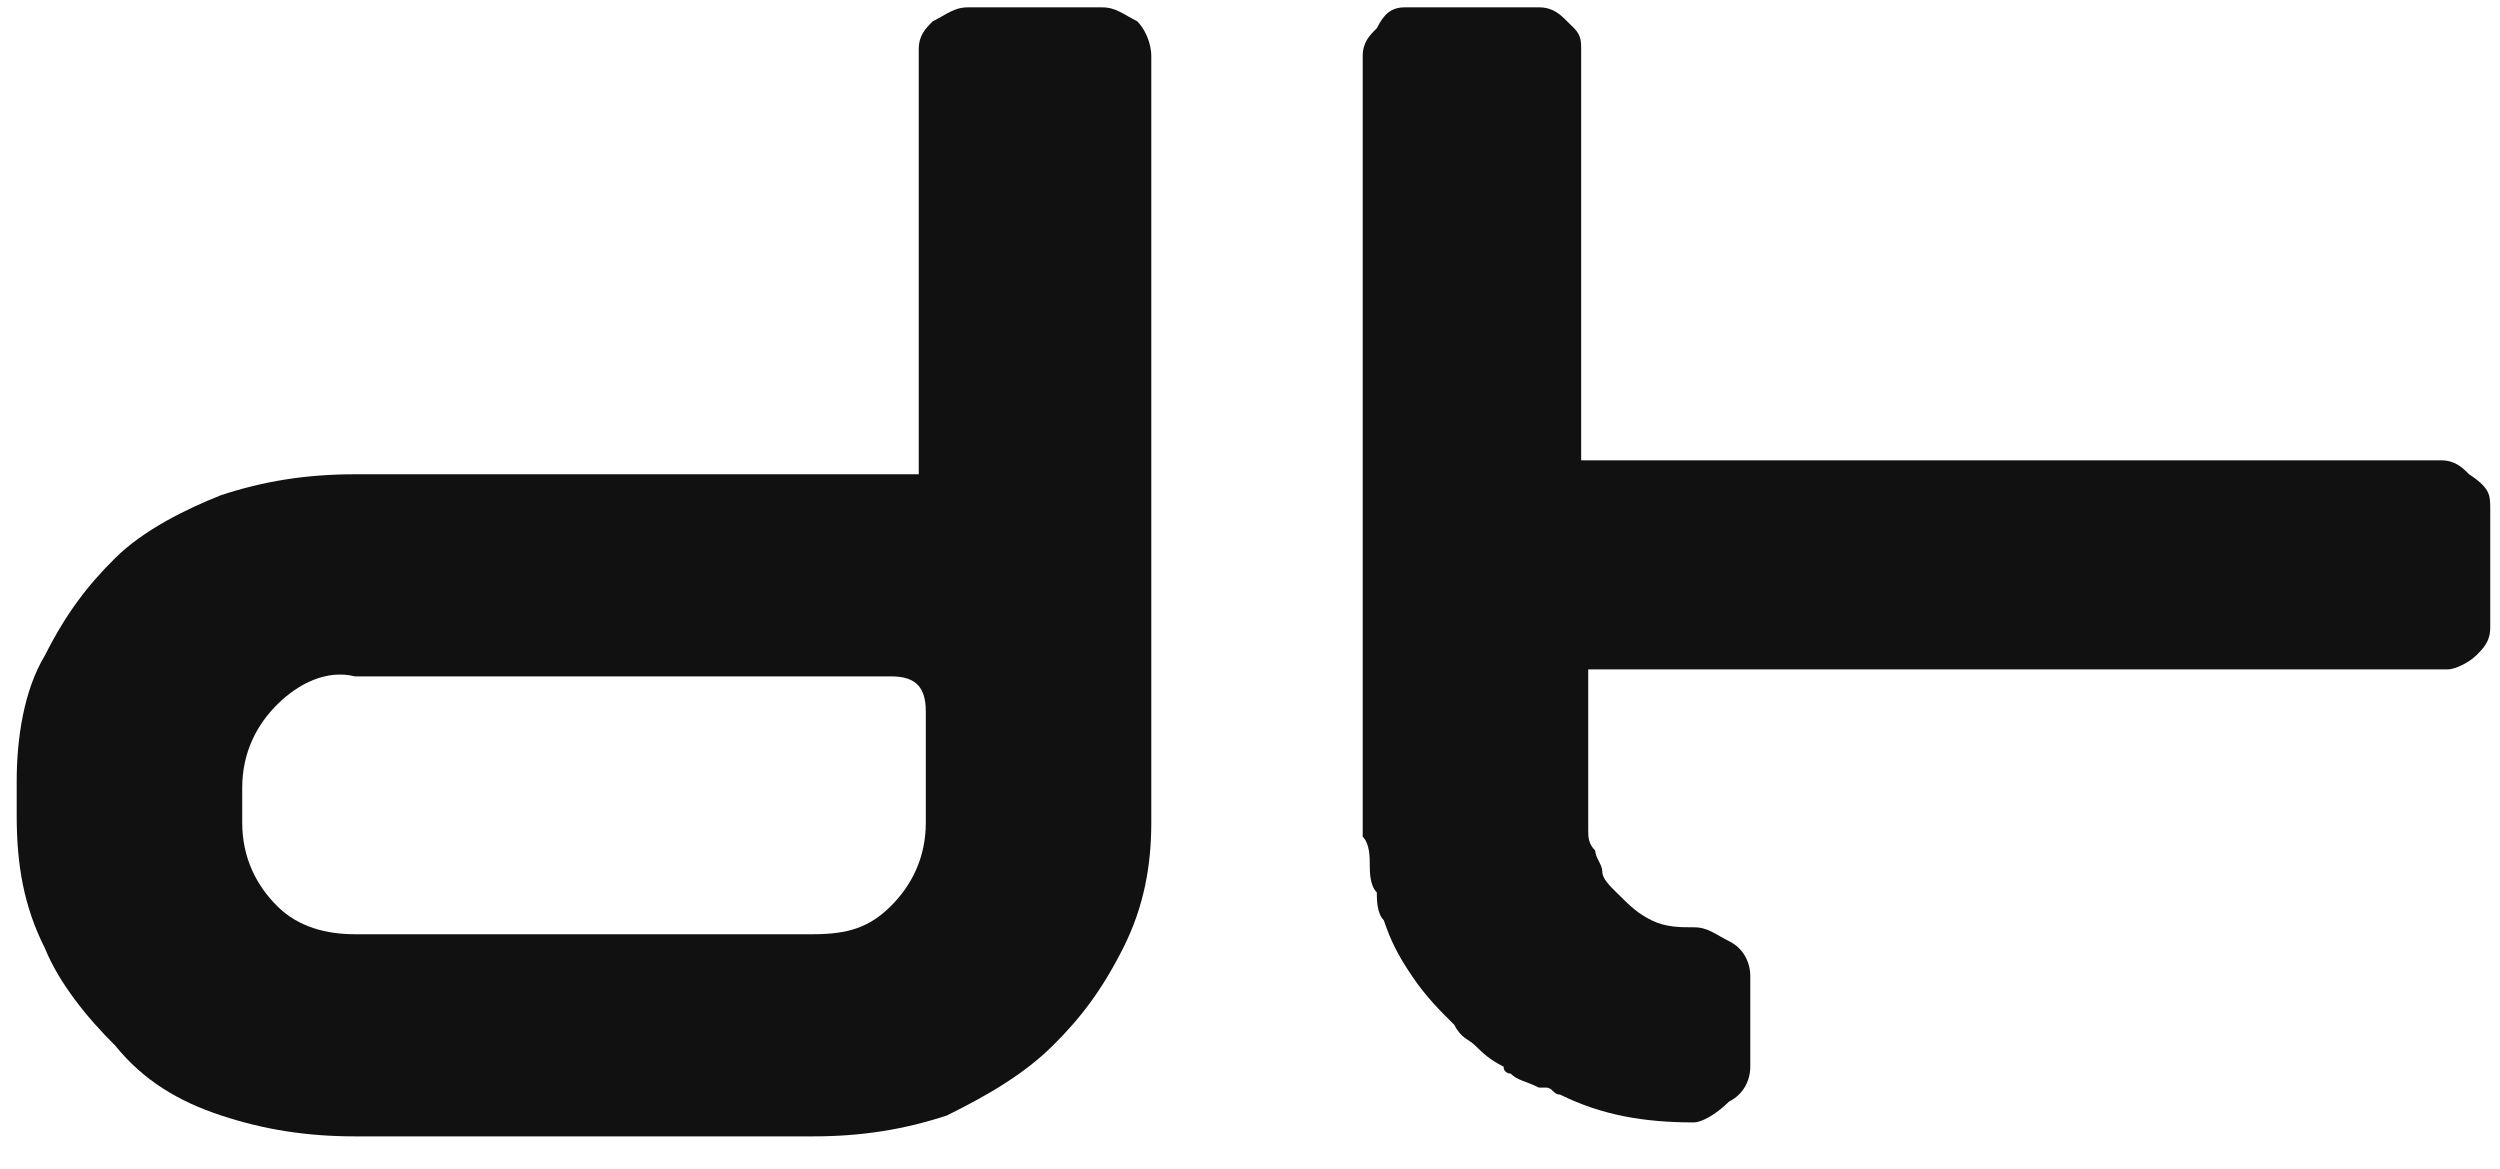 <svg width="62" height="29" viewBox="0 0 62 29" fill="none" xmlns="http://www.w3.org/2000/svg">
<path d="M61.758 12.626V15.564C61.758 15.91 61.584 16.083 61.409 16.256C61.234 16.429 60.885 16.601 60.71 16.601H39.388V19.885C39.388 20.231 39.388 20.404 39.388 20.577C39.388 20.75 39.388 20.922 39.562 21.095C39.562 21.268 39.737 21.441 39.737 21.614C39.737 21.787 39.912 21.959 40.087 22.132C40.436 22.478 40.611 22.651 40.961 22.824C41.31 22.997 41.66 22.997 42.009 22.997C42.359 22.997 42.533 23.169 42.883 23.342C43.233 23.515 43.407 23.861 43.407 24.206V26.453C43.407 26.799 43.233 27.145 42.883 27.317C42.533 27.663 42.184 27.836 42.009 27.836C40.786 27.836 39.737 27.663 38.688 27.145C38.514 27.145 38.514 26.972 38.339 26.972H38.164C37.815 26.799 37.64 26.799 37.465 26.626C37.465 26.626 37.29 26.626 37.29 26.453C36.941 26.28 36.766 26.108 36.591 25.935C36.416 25.762 36.242 25.762 36.067 25.416C35.717 25.07 35.368 24.725 35.018 24.206C34.669 23.688 34.494 23.342 34.319 22.824C34.145 22.651 34.145 22.305 34.145 22.132C33.97 21.959 33.97 21.614 33.97 21.441C33.97 21.268 33.97 20.922 33.795 20.75V20.577C33.795 20.404 33.795 20.058 33.795 19.885V1.392C33.795 1.046 33.97 0.873 34.145 0.7C34.319 0.354 34.494 0.182 34.844 0.182H38.164C38.514 0.182 38.688 0.354 38.863 0.527L39.038 0.7C39.213 0.873 39.213 1.046 39.213 1.219V11.416H60.535C60.885 11.416 61.059 11.589 61.234 11.762C61.758 12.108 61.758 12.28 61.758 12.626Z" fill="#111111"/>
<path d="M28.552 20.404C28.552 21.441 28.378 22.478 27.853 23.515C27.329 24.552 26.805 25.243 26.106 25.935C25.407 26.626 24.533 27.145 23.484 27.663C22.435 28.009 21.387 28.182 20.163 28.182H8.803C7.58 28.182 6.531 28.009 5.482 27.663C4.434 27.317 3.56 26.799 2.861 25.935C2.162 25.243 1.463 24.379 1.113 23.515C0.589 22.478 0.414 21.441 0.414 20.231V19.367C0.414 18.33 0.589 17.12 1.113 16.256C1.637 15.219 2.162 14.527 2.861 13.836C3.56 13.145 4.609 12.626 5.482 12.28C6.531 11.935 7.58 11.762 8.803 11.762H22.785V1.219C22.785 0.873 22.96 0.7 23.134 0.527C23.484 0.354 23.659 0.182 24.008 0.182H27.329C27.678 0.182 27.853 0.354 28.203 0.527C28.378 0.7 28.552 1.046 28.552 1.392V20.404ZM22.96 17.638C22.96 16.947 22.61 16.774 22.086 16.774H8.803C8.104 16.601 7.405 16.947 6.881 17.466C6.356 17.984 6.007 18.675 6.007 19.54V20.404C6.007 21.268 6.356 21.959 6.881 22.478C7.405 22.997 8.104 23.169 8.803 23.169H20.163C21.037 23.169 21.561 22.997 22.086 22.478C22.61 21.959 22.96 21.268 22.96 20.404V17.638Z" fill="#111111"/>
</svg>
